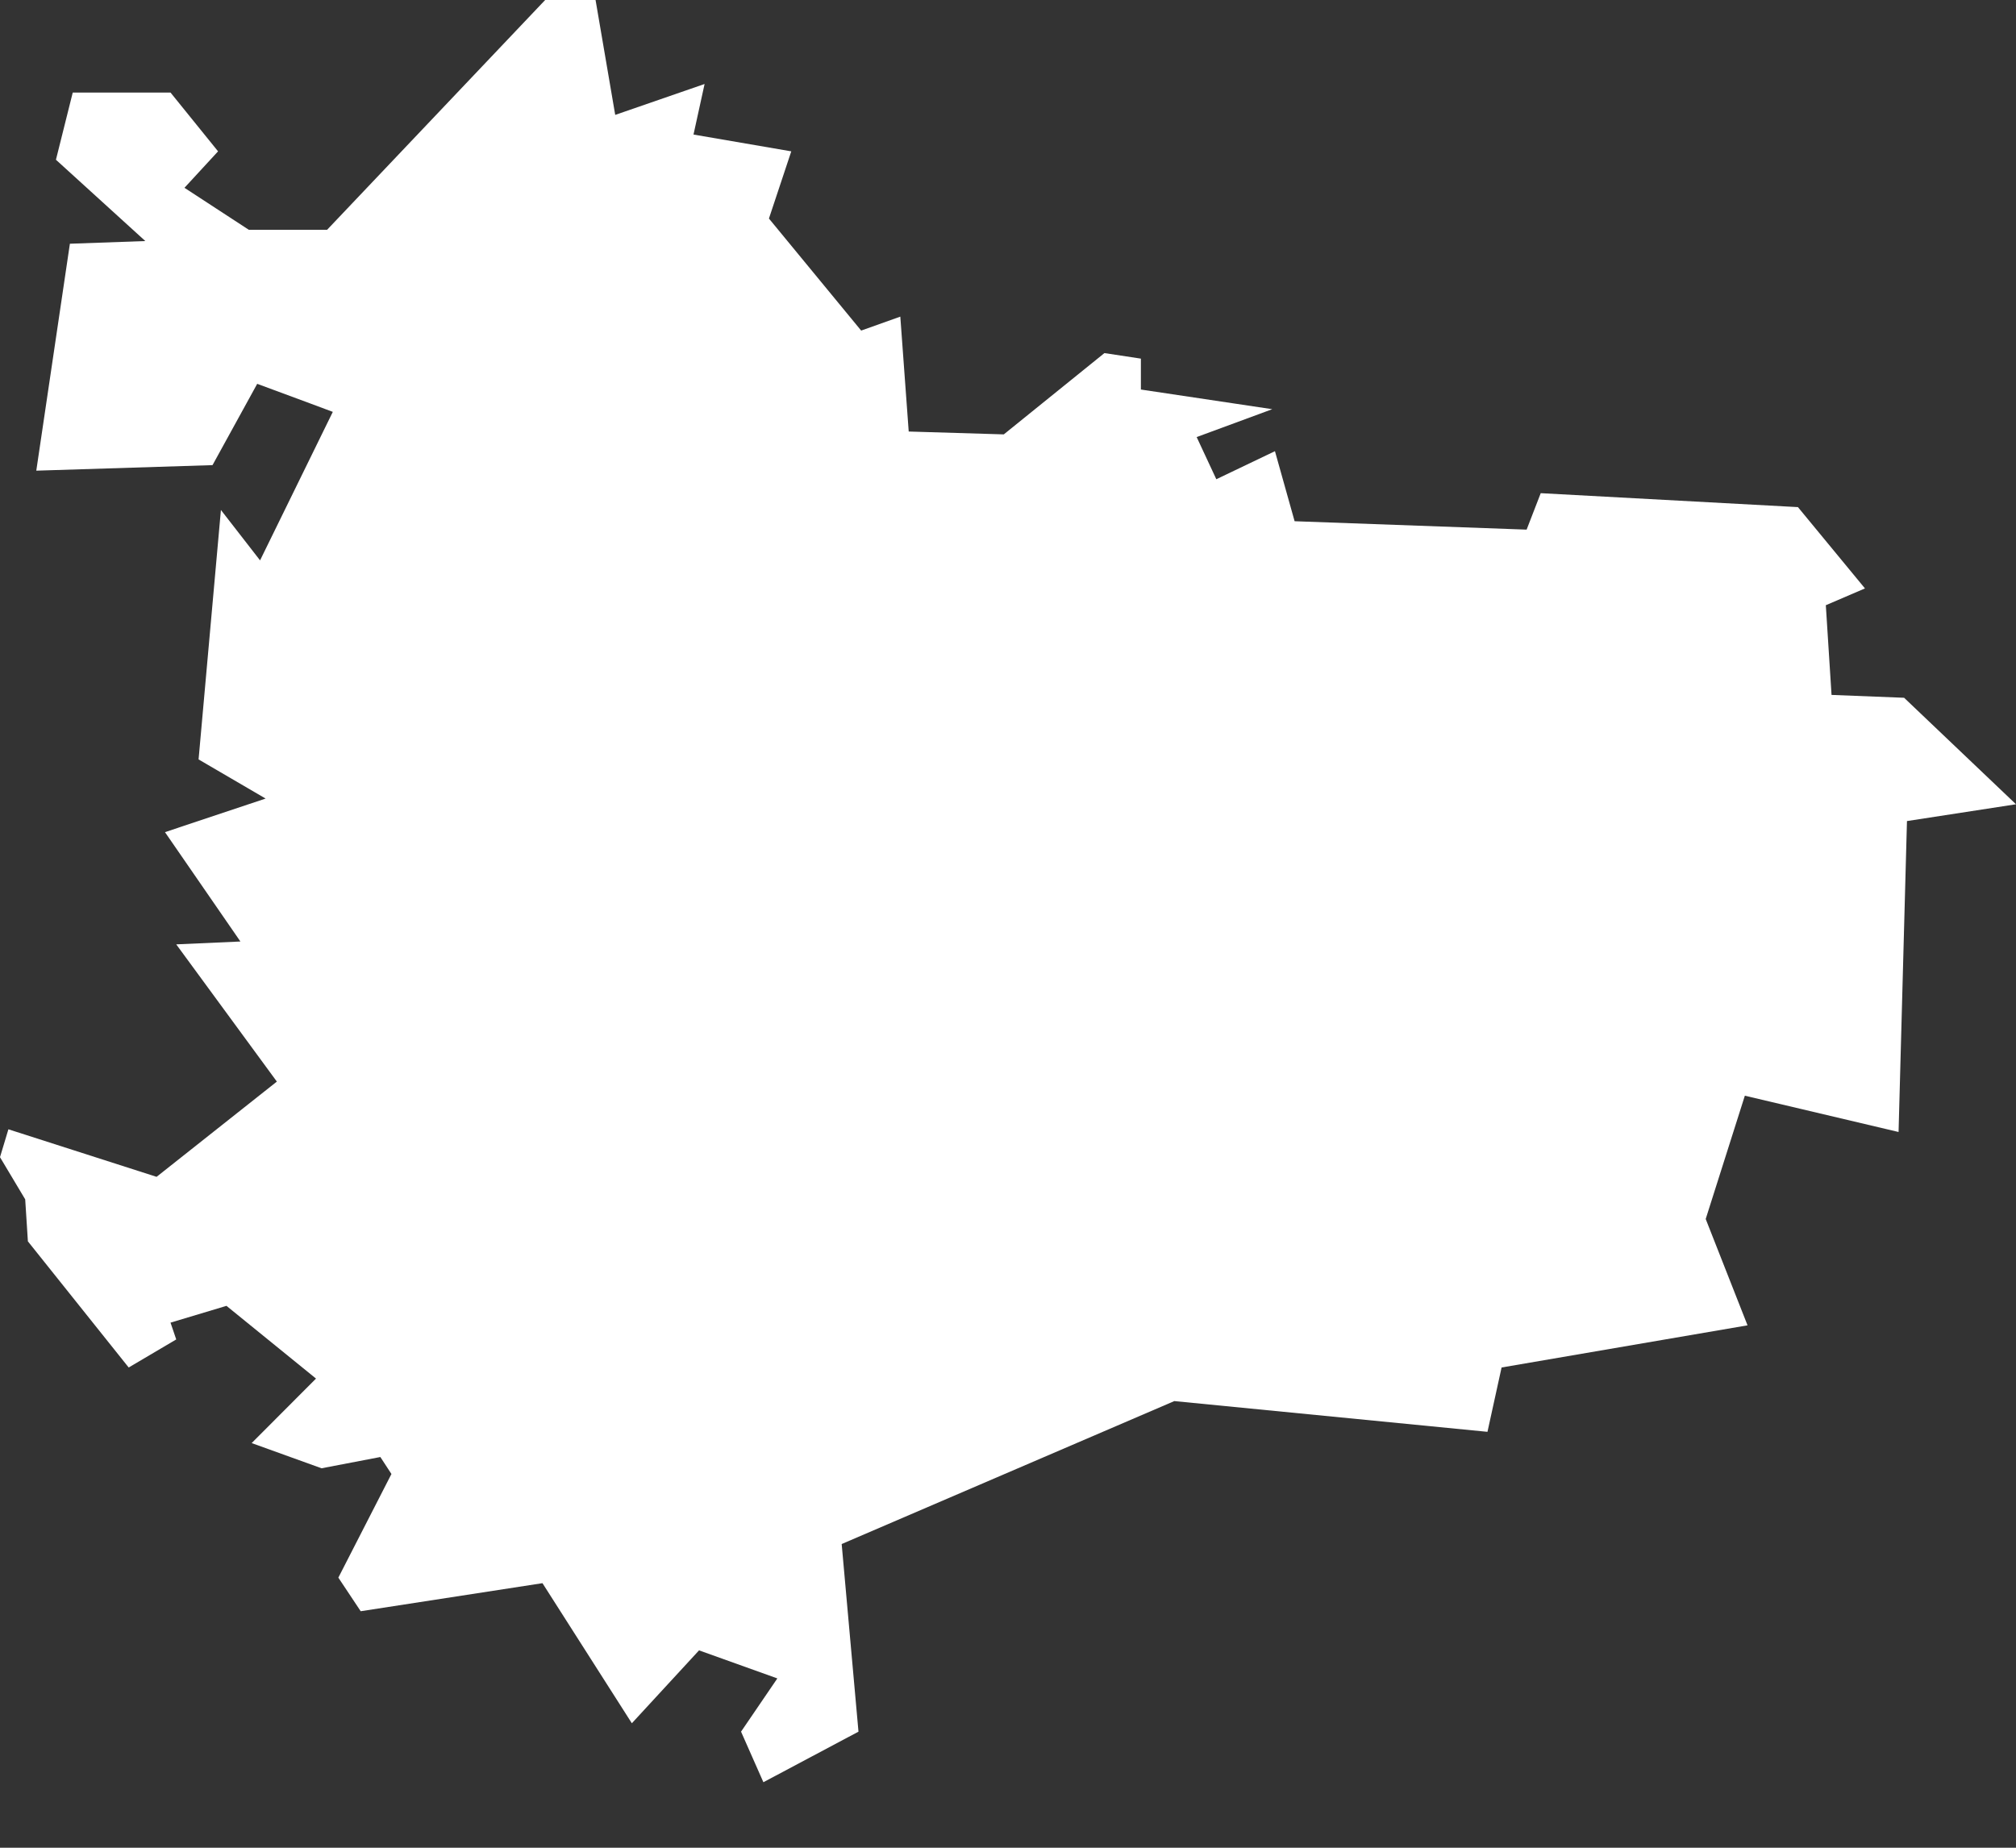 <svg width="12" height="11" viewBox="0 0 12 11" fill="none" xmlns="http://www.w3.org/2000/svg">
<rect x="0" y="0" width="12" height="11" fill="#333333" stroke="none"/>
<path fill-rule="evenodd" clip-rule="evenodd" d="M1.049 5.622L1.431 5.605L0.982 4.954L1.581 4.754L1.182 4.521L1.315 3.036L1.548 3.336L1.981 2.452L1.847 2.402L1.531 2.285L1.265 2.769L0.216 2.802L0.416 1.451L0.865 1.435L0.333 0.951L0.433 0.551H1.015L1.298 0.901L1.098 1.118L1.481 1.368H1.947L3.245 0H3.545L3.662 0.684L4.194 0.5L4.128 0.801L4.71 0.901L4.577 1.301L5.126 1.968L5.359 1.885L5.409 2.569L5.975 2.586L6.574 2.102L6.791 2.135V2.319L7.573 2.436L7.123 2.602L7.24 2.853L7.589 2.686L7.706 3.103L9.087 3.153L9.171 2.936L10.702 3.019L11.101 3.503L10.868 3.603L10.902 4.137L11.334 4.154L12 4.788L11.351 4.888L11.301 6.739L10.386 6.523L10.153 7.257L10.402 7.89L8.938 8.141L8.854 8.524L6.99 8.341L5.01 9.192L5.11 10.309L4.544 10.61L4.411 10.309L4.627 9.992L4.161 9.825L3.761 10.259L3.229 9.425L2.147 9.592L2.014 9.392L2.33 8.775L2.264 8.674L1.914 8.741L1.498 8.591L1.881 8.207L1.348 7.774L1.015 7.874L1.049 7.974L0.766 8.141L0.166 7.39L0.15 7.14L0 6.889L0.05 6.723L0.932 7.006L1.648 6.439L1.049 5.622Z" fill="white"/>
</svg>
